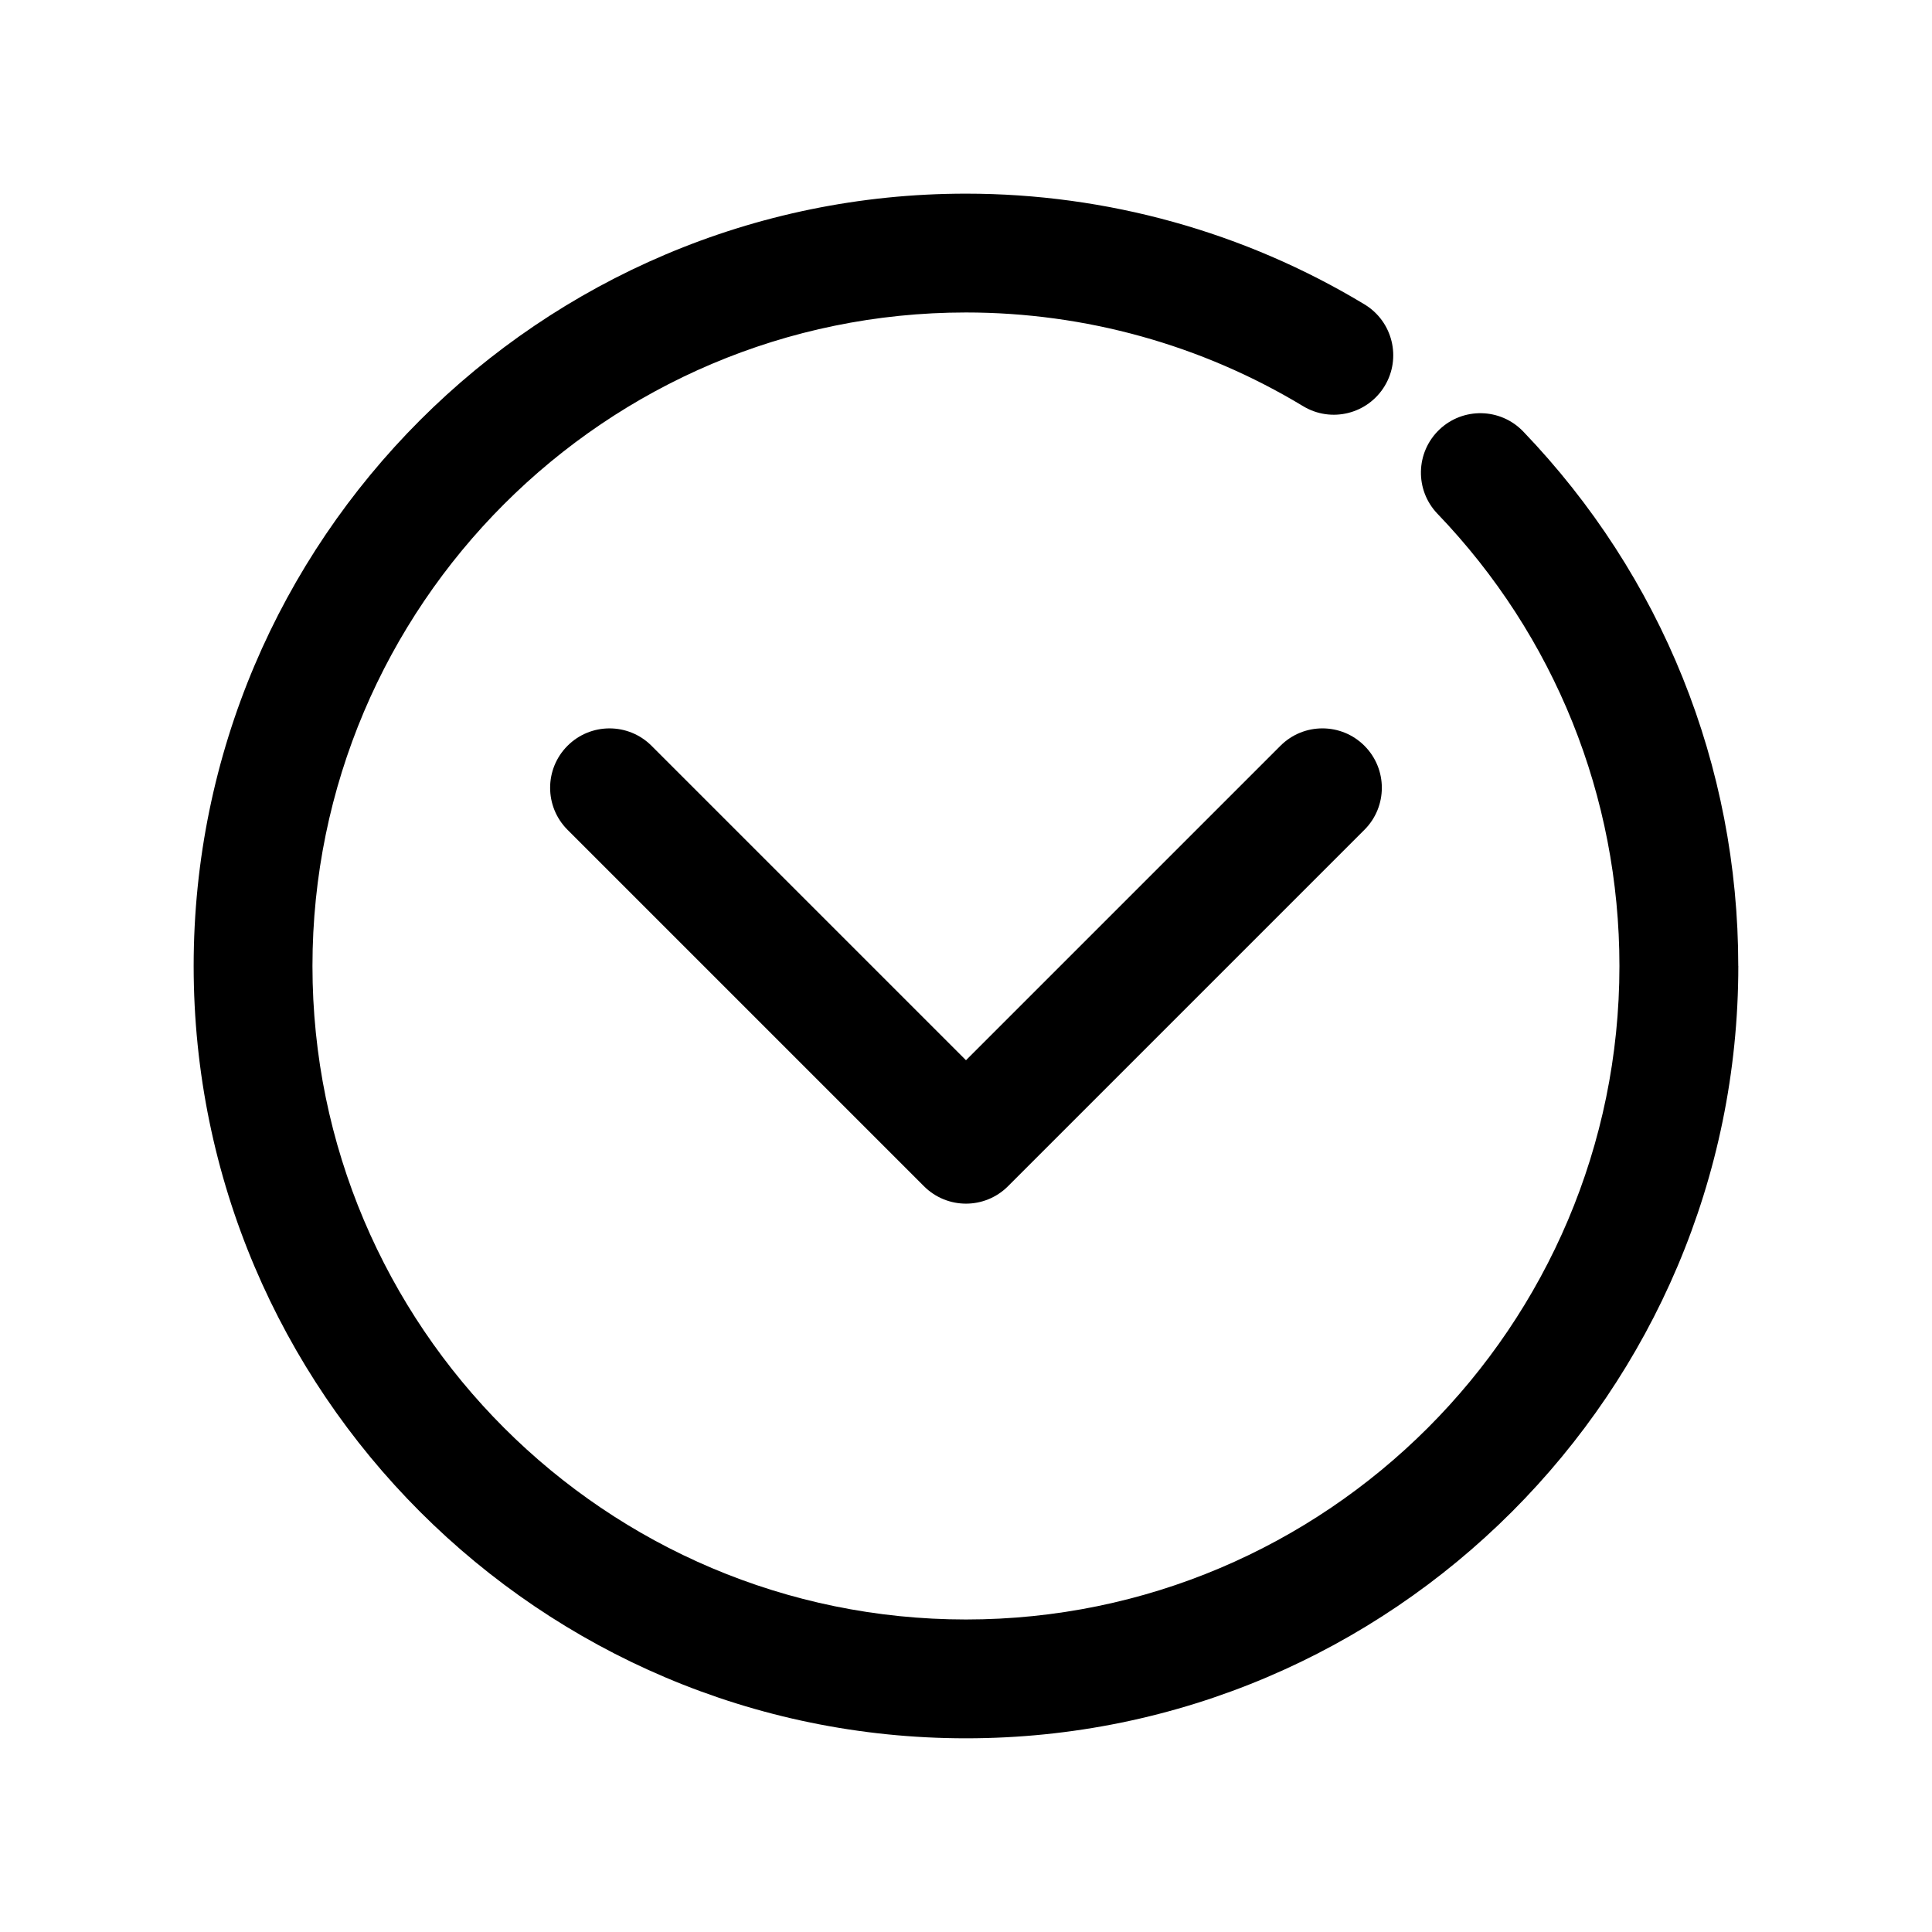 <?xml version="1.0" encoding="UTF-8"?>
<!-- Uploaded to: SVG Repo, www.svgrepo.com, Generator: SVG Repo Mixer Tools -->
<svg fill="#000000" width="800px" height="800px" version="1.1" viewBox="144 144 512 512" xmlns="http://www.w3.org/2000/svg">
 <g>
  <path d="m604.67 400c0 112.85-91.812 204.67-204.67 204.67-112.86 0-204.68-91.82-204.68-204.67 0-112.86 91.812-204.68 204.68-204.68 37.293 0 73.816 10.148 105.62 29.352 7.441 4.504 9.832 14.176 5.336 21.617-4.496 7.441-14.16 9.855-21.617 5.352-26.891-16.25-57.789-24.832-89.344-24.832-95.496 0-173.19 77.691-173.19 173.19s77.691 173.18 173.18 173.18c95.496 0 173.18-77.691 173.18-173.18 0-44.879-17.129-87.453-48.223-119.85-6.019-6.273-5.812-16.234 0.461-22.262 6.266-6.012 16.227-5.828 22.262 0.461 36.75 38.297 56.992 88.602 56.992 141.65z"/>
  <path d="m505.59 341.64c6.148 6.148 6.148 16.113 0 22.262l-94.465 94.465c-3.074 3.074-7.102 4.613-11.129 4.613s-8.055-1.539-11.133-4.613l-94.465-94.465c-6.148-6.148-6.148-16.113 0-22.262 6.148-6.148 16.113-6.148 22.262 0l83.336 83.332 83.332-83.332c6.148-6.152 16.113-6.152 22.262 0z"/>
 </g>
</svg>